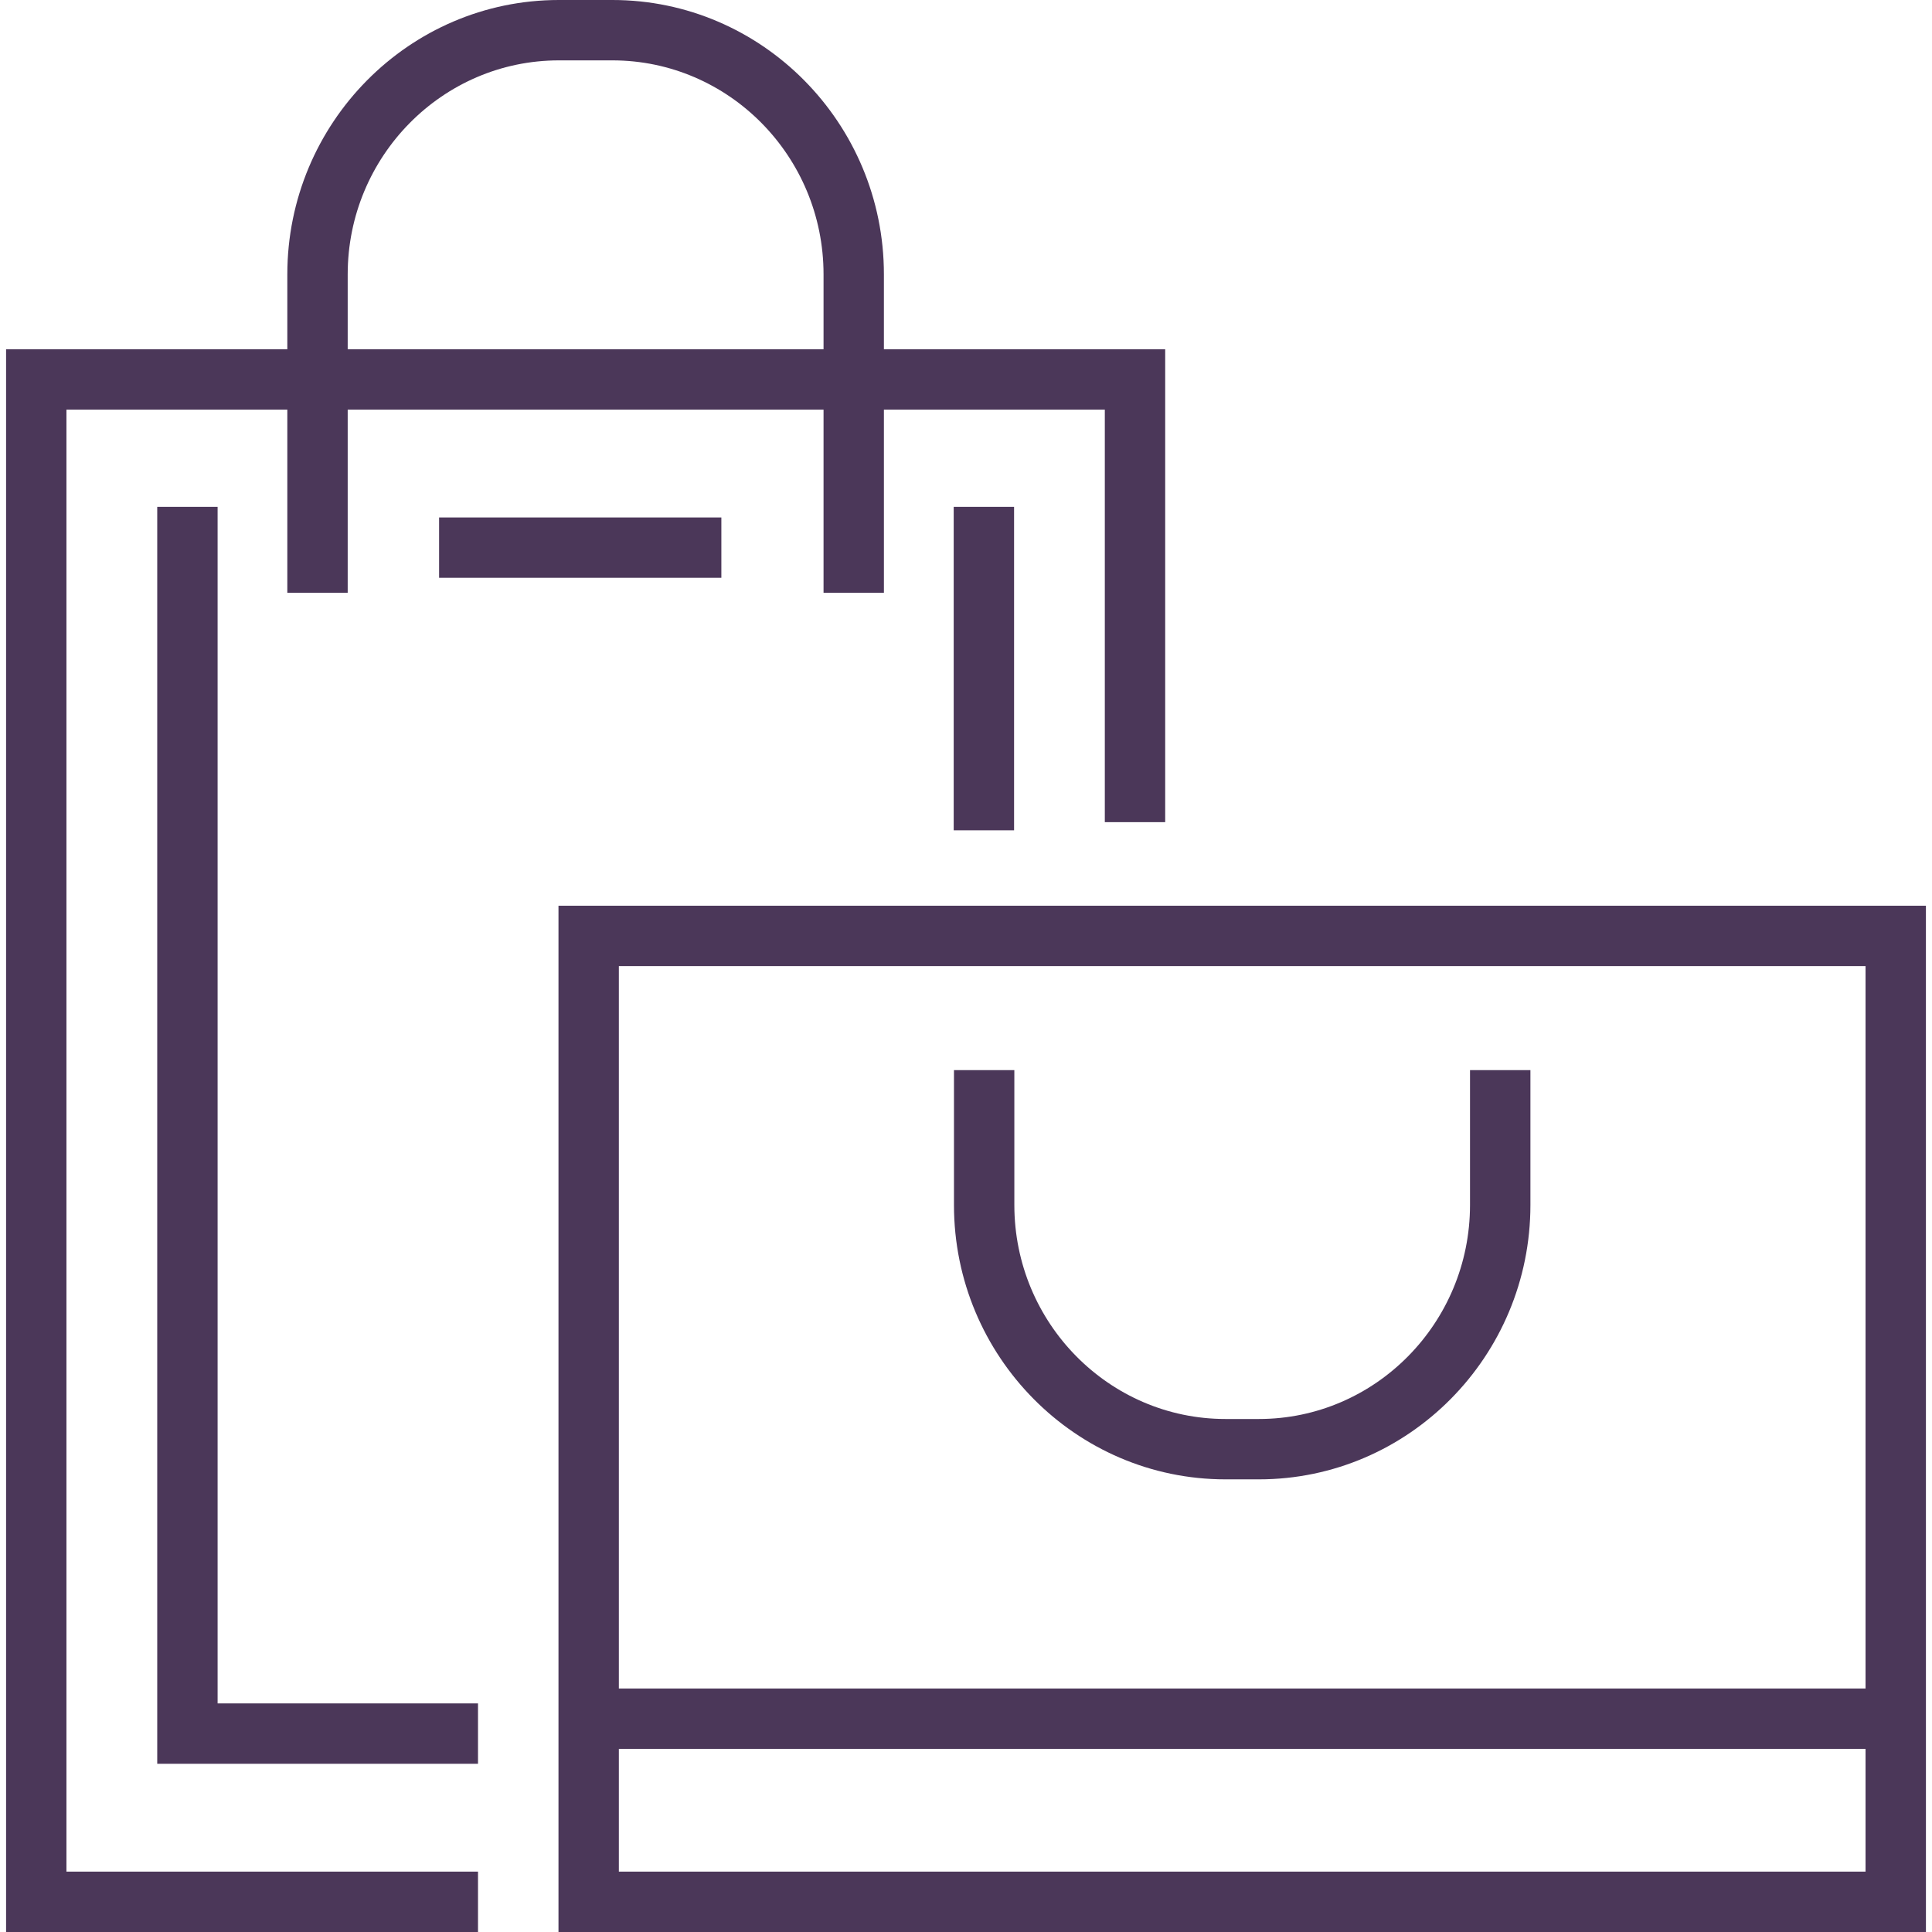 <?xml version="1.0" encoding="UTF-8"?> <svg xmlns="http://www.w3.org/2000/svg" viewBox="0 0 128.00 128.00" data-guides="{&quot;vertical&quot;:[],&quot;horizontal&quot;:[]}"><path fill="#4b3759" stroke="none" fill-opacity="1" stroke-width="1" stroke-opacity="1" color="rgb(51, 51, 51)" id="tSvg10092636cf0" title="Path 16" d="M31.669 128C21.247 128 10.825 128 0.403 128C0.403 93.046 0.403 58.092 0.403 23.138C26.001 23.138 51.599 23.138 77.197 23.138C77.197 33.582 77.197 44.026 77.197 54.47C75.864 54.47 74.53 54.47 73.197 54.47C73.197 45.359 73.197 36.249 73.197 27.138C50.265 27.138 27.334 27.138 4.402 27.138C4.402 59.425 4.402 91.713 4.402 124C13.491 124 22.58 124 31.669 124C31.669 125.333 31.669 126.667 31.669 128Z"></path><path fill="#4b3759" stroke="none" fill-opacity="1" stroke-width="1" stroke-opacity="1" color="rgb(51, 51, 51)" x="63.185" y="33.581" width="4" height="21.427" id="tSvge680d4a5c5" title="Rectangle 1" d="M63.185 33.581C64.518 33.581 65.852 33.581 67.185 33.581C67.185 40.723 67.185 47.866 67.185 55.008C65.852 55.008 64.518 55.008 63.185 55.008C63.185 47.866 63.185 40.723 63.185 33.581Z"></path><path fill="#4b3759" stroke="none" fill-opacity="1" stroke-width="1" stroke-opacity="1" color="rgb(51, 51, 51)" x="29.091" y="34.282" width="18.701" height="4" id="tSvg176ecab1550" title="Rectangle 2" d="M29.091 34.282C35.325 34.282 41.558 34.282 47.792 34.282C47.792 35.615 47.792 36.949 47.792 38.282C41.558 38.282 35.325 38.282 29.091 38.282C29.091 36.949 29.091 35.615 29.091 34.282Z"></path><path fill="#4b3759" stroke="none" fill-opacity="1" stroke-width="1" stroke-opacity="1" color="rgb(51, 51, 51)" id="tSvg163dc7af666" title="Path 17" d="M31.669 116.855C24.585 116.855 17.501 116.855 10.417 116.855C10.417 89.097 10.417 61.339 10.417 33.581C11.75 33.581 13.084 33.581 14.417 33.581C14.417 60.006 14.417 86.43 14.417 112.855C20.168 112.855 25.918 112.855 31.669 112.855C31.669 114.188 31.669 115.522 31.669 116.855Z"></path><path fill="#4b3759" stroke="none" fill-opacity="1" stroke-width="1" stroke-opacity="1" color="rgb(51, 51, 51)" id="tSvg10d195501be" title="Path 18" d="M58.562 39.274C57.229 39.274 55.895 39.274 54.562 39.274C54.562 32.242 54.562 25.209 54.562 18.177C54.562 10.36 48.287 4 40.574 4C39.392 4 38.209 4 37.027 4C29.313 4 23.036 10.36 23.036 18.177C23.036 25.209 23.036 32.242 23.036 39.274C21.703 39.274 20.369 39.274 19.036 39.274C19.036 32.242 19.036 25.209 19.036 18.177C19.036 8.154 27.106 0 37.026 0C38.208 0 39.391 0 40.573 0C50.491 0 58.561 8.154 58.561 18.177C58.561 25.209 58.561 32.242 58.562 39.274Z"></path><path fill="#4b3759" stroke="none" fill-opacity="1" stroke-width="1" stroke-opacity="1" color="rgb(51, 51, 51)" id="tSvg8c07874648" title="Path 19" d="M127.598 128C97.399 128 67.2 128 37.001 128C37.001 105.336 37.001 82.672 37.001 60.008C67.2 60.008 97.398 60.008 127.597 60.008C127.597 82.672 127.597 105.336 127.598 128ZM41.001 124C68.533 124 96.065 124 123.597 124C123.597 104.003 123.597 84.005 123.597 64.008C96.065 64.008 68.533 64.008 41.001 64.008C41.001 84.005 41.001 104.003 41.001 124Z"></path><path fill="#4b3759" stroke="none" fill-opacity="1" stroke-width="1" stroke-opacity="1" color="rgb(51, 51, 51)" id="tSvgceeca683a9" title="Path 20" d="M83.404 98.011C82.667 98.011 81.93 98.011 81.193 98.011C71.273 98.011 63.203 89.858 63.203 79.835C63.203 76.856 63.203 73.876 63.203 70.897C64.536 70.897 65.87 70.897 67.203 70.897C67.203 73.876 67.203 76.856 67.203 79.835C67.203 87.652 73.478 94.012 81.193 94.012C81.93 94.012 82.667 94.012 83.404 94.012C91.117 94.012 97.392 87.653 97.392 79.835C97.392 76.856 97.392 73.876 97.392 70.897C98.726 70.897 100.06 70.897 101.394 70.897C101.394 73.876 101.394 76.856 101.394 79.835C101.395 89.857 93.324 98.011 83.404 98.011Z"></path><path fill="#4b3759" stroke="none" fill-opacity="1" stroke-width="1" stroke-opacity="1" color="rgb(51, 51, 51)" x="40.784" y="111.867" width="83.449" height="4" id="tSvgc65be09999" title="Rectangle 3" d="M40.784 111.867C68.6 111.867 96.417 111.867 124.233 111.867C124.233 113.2 124.233 114.534 124.233 115.867C96.417 115.867 68.6 115.867 40.784 115.867C40.784 114.534 40.784 113.2 40.784 111.867Z"></path><defs></defs></svg> 